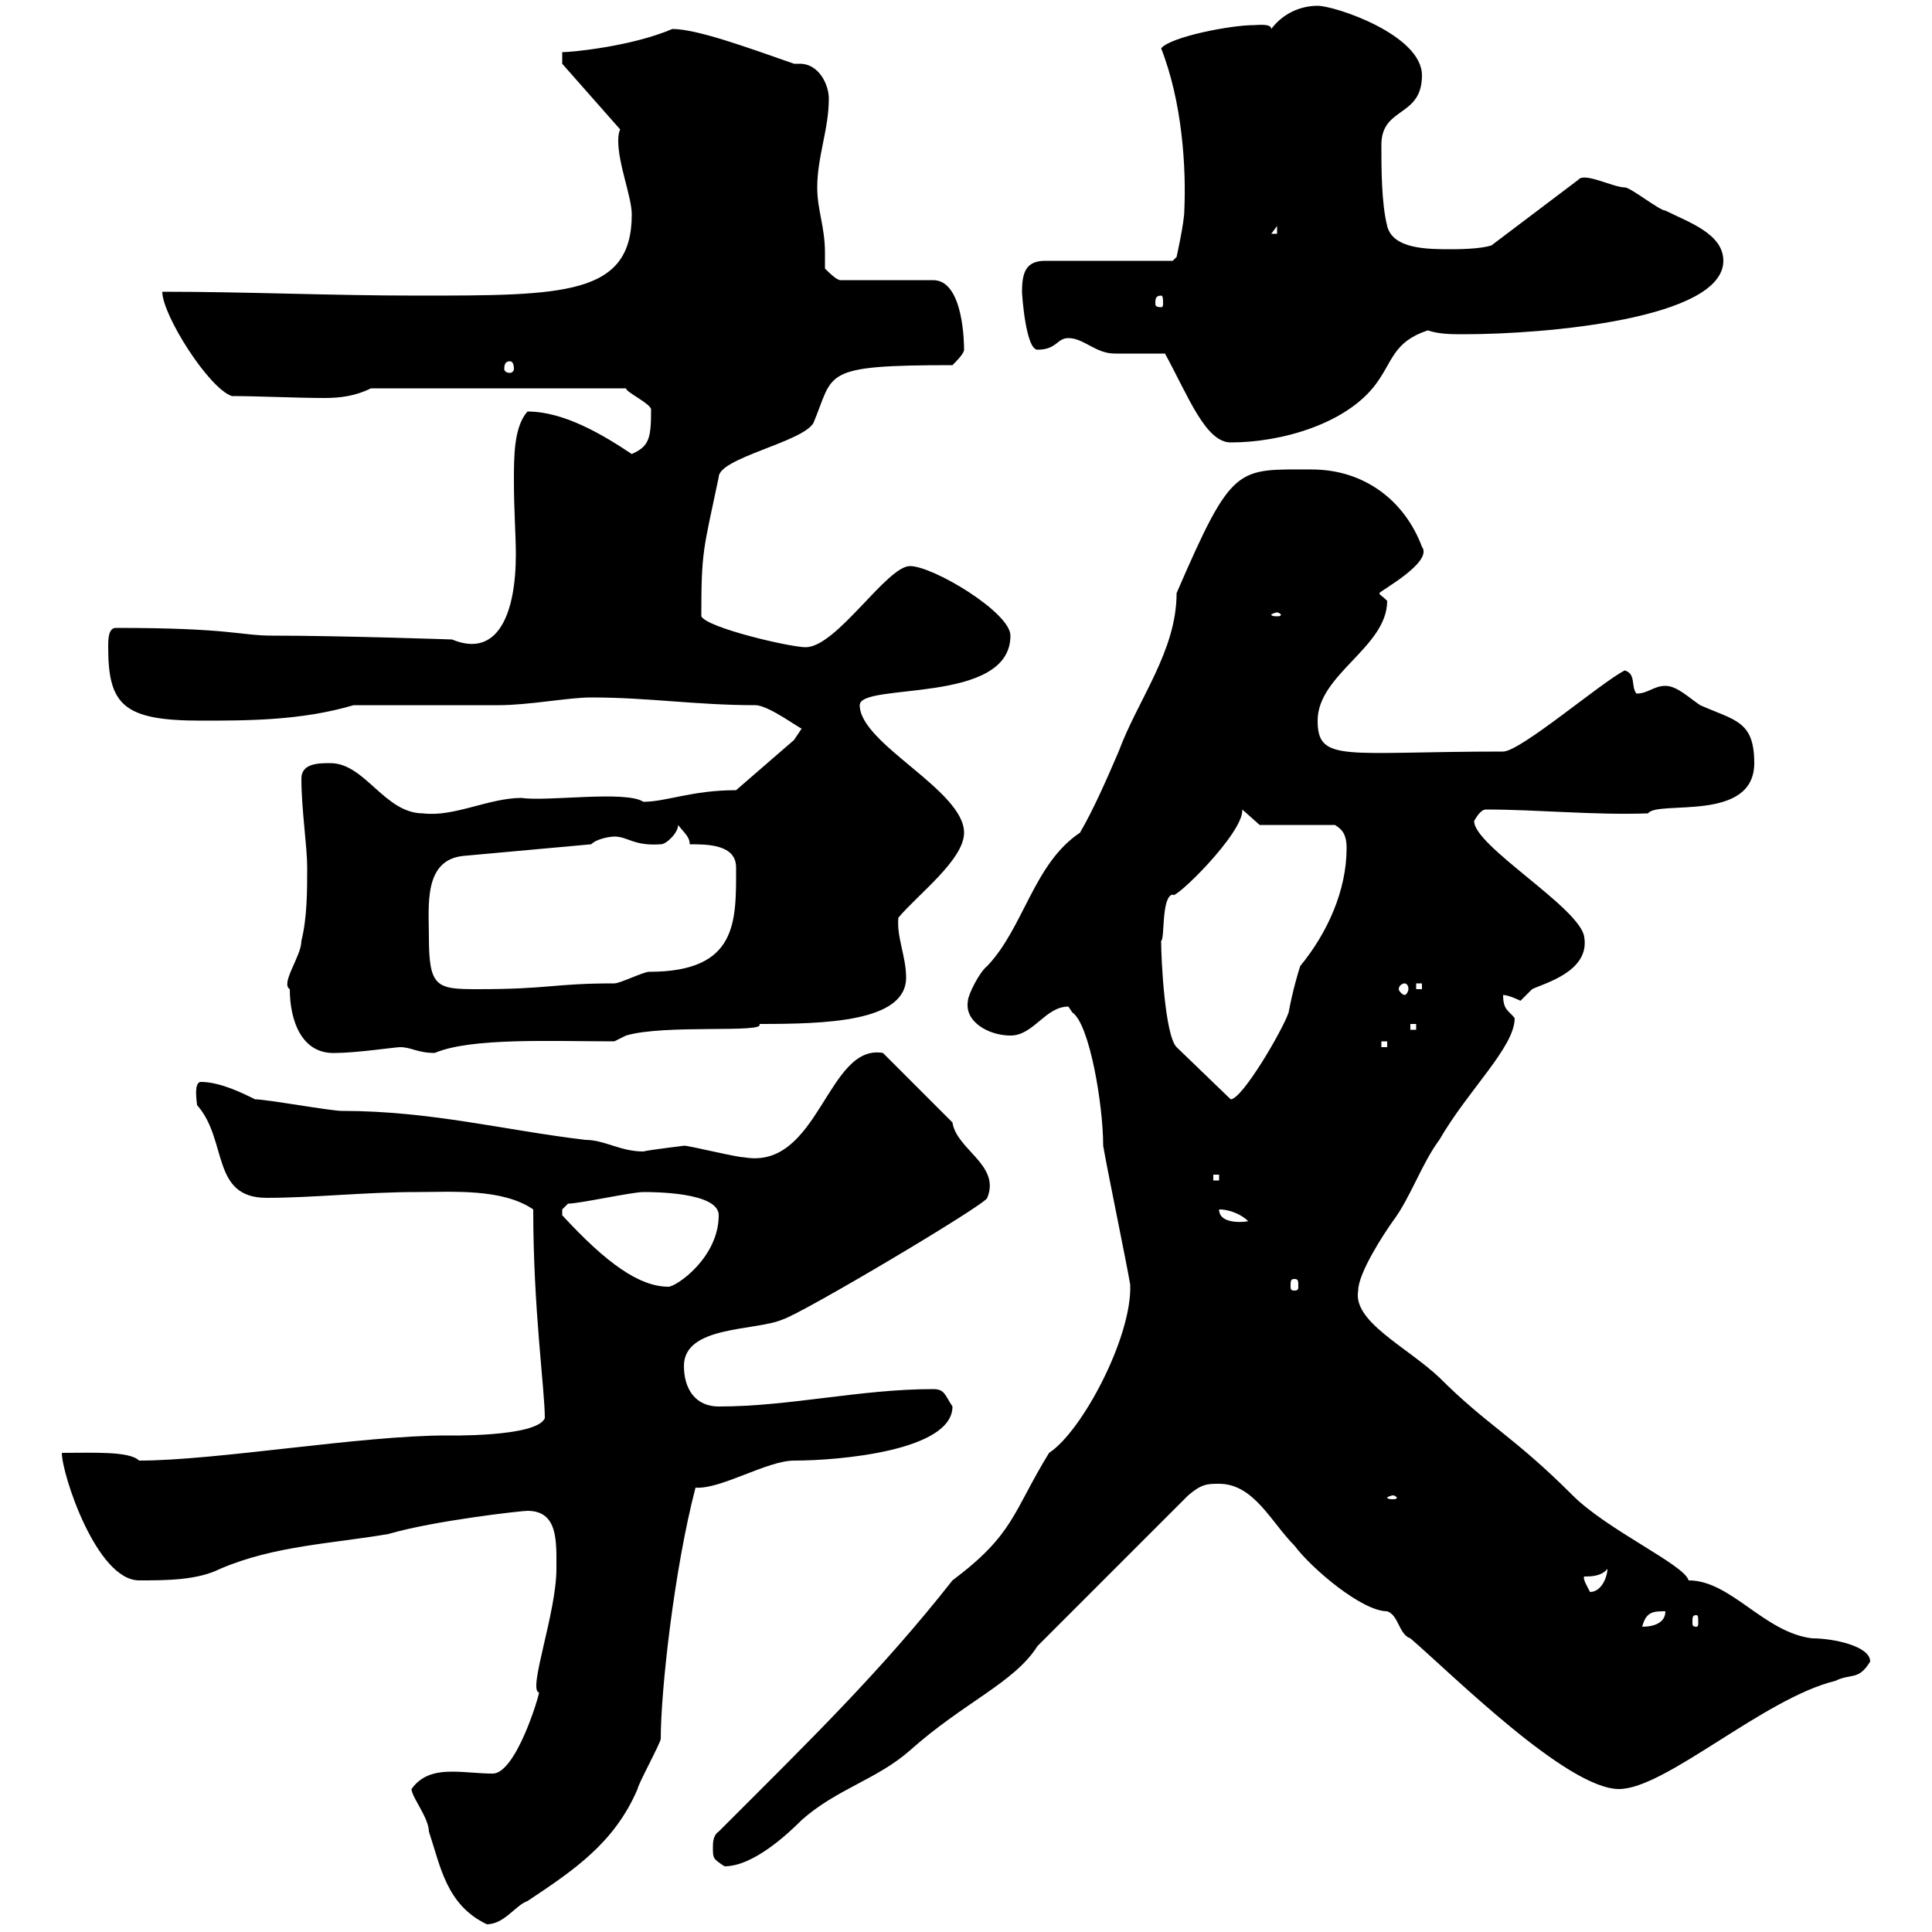 <svg xmlns="http://www.w3.org/2000/svg" xmlns:xlink="http://www.w3.org/1999/xlink" width="300" height="300"><path d="M63.90 277.80C63.90 279 66.60 282.30 66.60 284.40C68.40 289.80 69.30 295.80 75.60 298.80C78.30 298.80 80.10 295.80 81.90 295.20C89.10 290.40 95.40 286.20 99 277.80C99 277.20 102.60 270.60 102.60 270C102.60 262.50 104.70 243.60 108 231C111.90 231.30 119.10 226.80 123.30 226.80C130.20 226.80 147.90 225.30 147.90 218.40C146.70 216.60 146.70 215.70 144.90 215.70C133.50 215.70 122.70 218.40 111.60 218.40C108 218.40 106.20 215.70 106.20 212.10C106.20 205.80 117.30 206.70 121.50 204.90C124.50 204 153.30 186.90 153.30 186C155.40 180.90 148.50 178.50 147.90 174.30L137.10 163.50C128.40 162 127.20 181.80 115.50 179.70C114.30 179.70 107.10 177.90 106.20 177.90C106.50 177.90 101.10 178.50 99.90 178.80C96.30 178.80 93.90 177 90.90 177C78.30 175.50 66.90 172.50 53.10 172.50C51.30 172.50 41.40 170.70 39.60 170.70C37.80 169.80 34.20 168 31.20 168C30 168 30.60 171.30 30.60 171.60C35.40 177 32.70 186 41.40 186C48.60 186 56.70 185.10 64.80 185.10C70.20 185.10 78 184.50 82.80 187.80C82.80 203.40 84.60 215.70 84.60 220.20C83.40 223.20 69.30 222.90 69.30 222.90C56.10 222.90 33.60 226.80 21.60 226.80C20.10 225.30 14.40 225.60 9.60 225.60C9.60 228.90 15 245.40 21.60 245.40C25.80 245.40 30.60 245.40 34.20 243.60C42.60 240 51.60 239.70 60.30 238.20C67.50 236.10 81 234.60 81.90 234.60C86.70 234.60 86.40 239.40 86.40 243.60C86.40 250.50 81.90 262.50 83.70 262.80C83.70 263.40 80.10 275.40 76.50 275.40C74.40 275.40 72.30 275.10 70.20 275.10C67.50 275.10 65.40 275.70 63.90 277.80ZM110.70 286.80C110.70 288.60 110.70 288.60 112.50 289.80C117 289.80 122.40 284.70 124.50 282.60C129.90 277.80 136.20 276.30 141.30 271.80C149.70 264.30 157.50 261.30 161.10 255.60L184.50 232.20C186.60 230.40 187.50 230.40 189.30 230.40C194.70 230.40 197.40 236.40 201 240C203.70 243.60 211.50 250.20 215.40 250.20C217.20 250.80 217.20 253.80 219 254.40C225.30 259.80 243.30 277.80 251.40 277.80C258.60 277.80 273.90 263.70 285 261C287.40 259.80 288.60 261 290.40 258C290.40 255.60 284.70 254.40 281.40 254.40C273.90 253.50 268.80 245.40 262.20 245.40C261.60 243 249.60 237.60 244.20 232.20C234.90 222.90 231 221.40 223.50 213.90C218.40 209.10 210 205.20 210.90 200.40C210.90 197.70 214.80 191.70 216.30 189.60C219 186 220.80 180.60 223.50 177C228 169.20 235.20 162.60 235.20 158.10C234.30 156.90 233.40 156.90 233.40 154.50C234.30 154.50 236.10 155.40 236.10 155.40C236.10 155.40 237.90 153.60 237.90 153.60C239.70 152.70 246.90 150.90 246 145.50C245.40 141 228.90 131.40 228.90 127.50C228.90 127.50 229.80 125.70 230.70 125.70C238.80 125.70 247.50 126.60 255.90 126.30C257.40 124.20 272.40 127.80 272.40 118.50C272.40 111.90 269.40 111.90 264 109.50C262.20 108.30 260.40 106.50 258.60 106.50C256.80 106.50 255.90 107.70 254.10 107.70C253.20 106.50 254.10 104.70 252.30 104.10C248.70 105.90 236.10 116.70 233.40 116.70C208.80 116.70 204.60 118.50 204.60 111.90C204.60 104.70 215.40 100.50 215.40 93.30C214.50 92.40 214.20 92.40 214.20 92.10C214.20 91.80 222.60 87.30 220.80 84.90C218.10 77.70 211.80 72.90 203.70 72.90C192 72.90 191.40 72 182.70 92.10C182.70 101.10 176.70 108.60 173.70 116.70C171.90 120.90 169.80 125.70 167.70 129.30C160.50 134.10 159 144 153.30 150C152.10 150.90 150.30 154.50 150.30 155.40C149.70 158.70 153.60 160.80 156.90 160.80C160.50 160.80 162.30 156.30 165.90 156.30C165.90 156.30 166.50 157.20 166.50 157.20C169.20 159 171.30 171.60 171.30 177.90C171.90 181.50 174.90 195.90 175.50 199.50C175.80 207.60 168 222.30 162.90 225.60C157.20 234.90 157.50 238.20 147.90 245.40C136.80 259.50 126 270 111.60 284.40C110.70 285 110.70 286.20 110.70 286.80ZM258.60 250.20C258.60 252 256.80 252.60 255 252.60C255.60 250.20 256.80 250.20 258.60 250.20ZM263.40 250.80C263.70 250.80 263.70 251.10 263.70 252C263.70 252.30 263.70 252.60 263.40 252.60C262.80 252.60 262.80 252.30 262.80 252C262.80 251.10 262.80 250.80 263.40 250.80ZM246 244.80C246.90 244.80 248.70 244.80 249.60 243.60C249.60 244.80 248.70 247.20 246.90 247.20C246.60 246.60 245.70 245.10 246 244.80ZM216.30 232.20C216.60 232.20 216.90 232.50 216.90 232.50C216.90 232.80 216.60 232.80 216.30 232.80C216 232.80 215.40 232.80 215.40 232.50C215.40 232.50 216 232.20 216.30 232.20ZM87.30 187.80C87.30 187.80 88.20 186.90 88.20 186.90C90 186.90 98.10 185.10 99.90 185.10C101.40 185.10 111.60 185.10 111.60 188.70C111.60 195.30 105 199.80 103.80 199.80C99.30 199.80 94.20 196.20 87.30 188.70C87.30 188.70 87.30 188.70 87.30 187.80ZM201 198.60C201.60 198.60 201.60 198.90 201.60 199.80C201.60 200.10 201.60 200.40 201 200.40C200.40 200.40 200.40 200.10 200.40 199.80C200.40 198.90 200.40 198.60 201 198.60ZM189.30 187.80C191.10 187.80 192.90 188.70 193.80 189.60C194.40 189.60 189.30 190.50 189.30 187.80ZM188.40 182.40L189.30 182.40L189.30 183.30L188.40 183.30ZM180.30 146.10C180.90 145.80 180.30 139.20 182.10 138.90C182.10 140.10 193.20 129.30 192.90 125.70L195.60 128.10L207.30 128.10C208.20 128.70 209.10 129.30 209.10 131.70C209.10 138.30 206.10 144.90 201.90 150C201.60 150.90 200.70 153.90 200.10 157.20C199.20 159.90 192.90 170.70 191.10 170.70L182.70 162.60C180.90 160.80 180.30 149.10 180.30 146.10ZM45 153.60C45 158.40 46.80 163.80 52.20 163.50C55.20 163.50 61.50 162.60 62.10 162.60C63.90 162.60 64.80 163.50 67.50 163.50C73.20 161.10 85.50 161.70 95.40 161.70L97.20 160.80C103.20 159 119.10 160.50 117.90 159C128.10 159 140.70 158.70 140.70 151.80C140.70 148.50 139.20 145.50 139.50 142.50C142.50 138.90 149.70 133.50 149.70 129.30C149.70 122.70 133.50 115.50 133.50 109.50C133.50 105.90 156.90 109.50 156.90 98.70C156.90 95.10 144.90 87.90 141.30 87.90C137.70 87.90 129.90 100.50 125.10 100.50C122.70 100.50 109.80 97.50 108.90 95.70C108.90 85.50 109.20 85.50 111.60 74.10C111.60 71.10 124.50 68.70 126.30 65.70C129.60 57.90 127.20 56.70 147.90 56.70C148.50 56.10 149.70 54.90 149.70 54.30C149.70 53.70 149.70 43.50 144.90 43.50L130.50 43.50C129.90 43.50 128.70 42.30 128.10 41.70C128.10 41.10 128.10 39.90 128.10 39.30C128.10 35.10 126.90 32.70 126.90 29.10C126.90 24.30 128.70 20.10 128.70 15.30C128.70 13.20 127.20 9.90 124.20 9.90C124.20 9.90 123.60 9.90 123.30 9.90C116.40 7.50 108.30 4.50 104.40 4.50C98.10 7.20 88.80 8.10 87.30 8.10L87.30 9.90L96.30 20.10C96 20.70 96 21.60 96 21.90C96 25.50 98.10 30.60 98.10 33.30C98.10 45.90 87.60 45.90 64.80 45.90C51.30 45.90 38.40 45.30 25.20 45.30C25.20 48.90 32.40 60.30 36 61.50C39.90 61.50 46.20 61.80 50.40 61.80C52.80 61.80 55.20 61.50 57.60 60.30L97.20 60.30C97.20 60.90 101.10 62.70 101.10 63.60C101.10 68.10 100.80 69.30 98.10 70.50C93.60 67.50 87.60 63.90 81.90 63.90C79.80 66.30 79.80 70.80 79.80 74.70C79.80 79.20 80.10 83.10 80.10 86.10C80.10 95.10 77.40 102.30 70.20 99.30C70.50 99.30 52.80 98.70 42.30 98.70C37.20 98.70 36 97.50 18 97.50C16.80 97.50 16.80 99.30 16.80 100.50C16.80 109.50 19.20 111.90 31.20 111.90C38.40 111.90 46.80 111.90 54.90 109.50C58.50 109.50 73.80 109.50 77.40 109.50C82.20 109.50 88.20 108.30 91.80 108.30C100.80 108.30 108 109.50 117.30 109.50C119.40 109.50 124.50 113.40 124.50 113.10C124.50 113.10 123.30 114.90 123.30 114.90L114.30 122.70C107.40 122.70 103.50 124.50 99.90 124.50C97.20 122.70 84.90 124.50 81 123.90C75.90 123.90 70.50 126.90 65.70 126.30C59.70 126.30 56.70 118.50 51.30 118.50C49.50 118.50 46.80 118.50 46.80 120.90C46.80 125.70 47.70 131.40 47.70 134.70C47.70 138.30 47.70 142.50 46.80 146.10C46.80 148.50 43.50 152.70 45 153.60ZM214.50 161.70L215.40 161.70L215.40 162.60L214.50 162.60ZM219 159L219.90 159L219.90 159.90L219 159.90ZM66.60 145.50C66.60 140.70 65.70 133.50 72 132.90L91.80 131.10C92.70 130.20 94.80 129.90 95.40 129.90C97.50 129.90 98.40 131.40 102.60 131.10C103.50 131.10 105.30 129.30 105.30 128.10C106.20 129.30 107.10 129.90 107.10 131.10C109.80 131.10 114.30 131.10 114.30 134.70C114.30 143.10 114.60 150.90 100.80 150.90C99.90 150.90 96.30 152.70 95.40 152.70C85.80 152.70 85.50 153.60 74.10 153.60C67.80 153.60 66.60 153.30 66.60 145.50ZM218.10 152.70C218.40 152.70 218.70 153 218.70 153.60C218.70 153.90 218.40 154.50 218.10 154.50C217.80 154.50 217.20 153.90 217.20 153.60C217.20 153 217.80 152.70 218.10 152.70ZM219.90 152.70L220.80 152.70L220.80 153.60L219.90 153.60ZM198.30 95.10C198.60 95.10 198.90 95.40 198.90 95.40C198.90 95.70 198.60 95.70 198.30 95.70C198 95.70 197.40 95.70 197.40 95.40C197.40 95.40 198 95.10 198.30 95.10ZM180.90 54.90C184.50 61.50 187.20 68.70 191.10 68.70C199.20 68.70 209.10 65.70 213.60 59.70C216.30 56.10 216.30 53.10 221.70 51.30C223.50 51.90 225.30 51.90 227.40 51.90C240 51.90 267.60 49.50 267.60 40.50C267.60 36.30 262.20 34.50 258.60 32.70C257.70 32.70 253.20 29.10 252.30 29.10C250.50 29.10 246 26.70 245.10 27.90L231.60 38.10C229.80 38.70 226.20 38.70 225.30 38.70C221.70 38.70 216.30 38.70 215.40 35.10C214.50 31.50 214.50 26.10 214.50 22.50C214.50 16.50 220.80 18.30 220.80 11.70C220.80 5.40 207.30 0.90 204.60 0.90C201.90 0.90 199.20 2.10 197.40 4.50C197.40 3.60 195.30 3.90 194.70 3.90C191.10 3.90 181.80 5.70 180.30 7.50C183.60 15.90 184.20 26.10 183.90 32.70C183.90 34.50 182.70 39.90 182.70 39.90L182.10 40.50L162.30 40.50C159.30 40.50 158.70 42.30 158.70 45.30C158.70 45.90 159.30 54.30 161.10 54.30C164.10 54.30 164.10 52.50 165.90 52.50C168.30 52.50 170.10 54.90 173.10 54.90C173.70 54.90 180.30 54.90 180.90 54.90ZM79.20 56.10C79.50 56.10 79.80 56.40 79.80 57.30C79.80 57.60 79.50 57.90 79.20 57.90C78.60 57.90 78.30 57.60 78.30 57.30C78.30 56.40 78.60 56.10 79.20 56.10ZM180.30 45.90C180.60 45.90 180.60 46.50 180.60 47.10C180.60 47.40 180.60 47.70 180.30 47.70C179.40 47.70 179.40 47.40 179.40 47.10C179.40 46.50 179.40 45.90 180.30 45.90ZM198.30 35.10L198.30 36.30L197.40 36.30Z"/></svg>